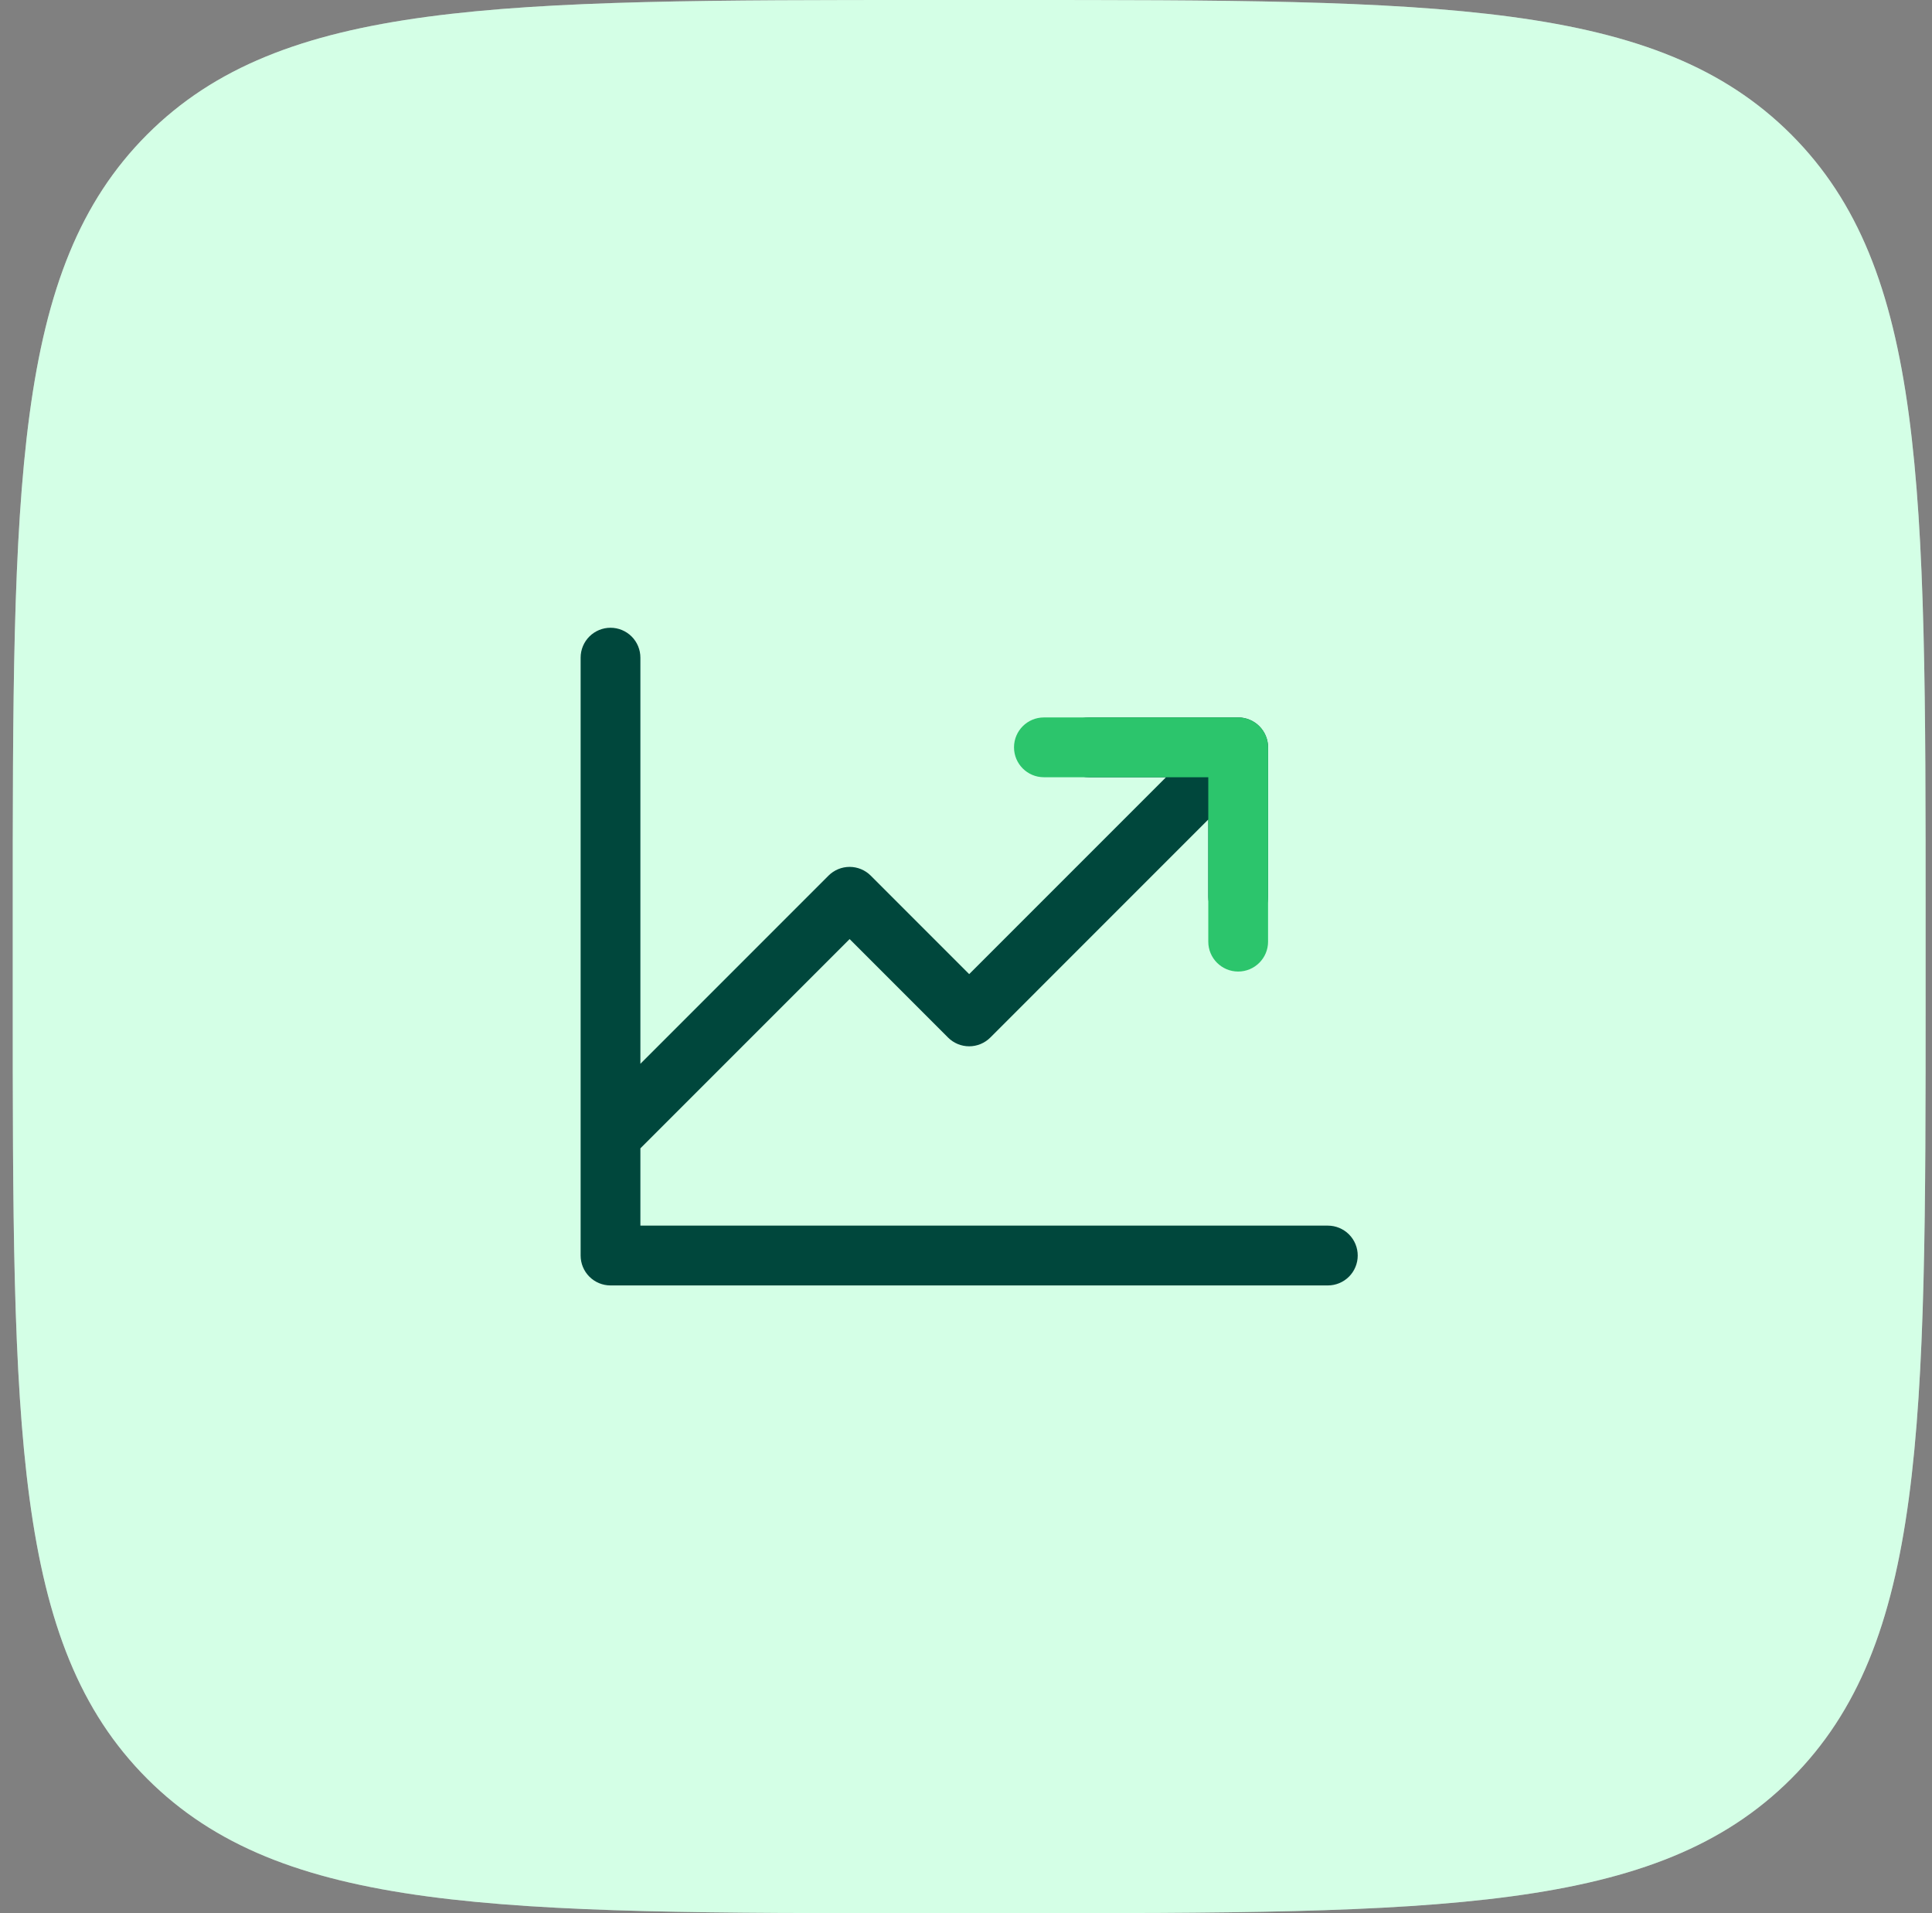 <svg width="101" height="100" viewBox="0 0 101 100" fill="none" xmlns="http://www.w3.org/2000/svg">
<rect x="0" y="0" width="101" height="100" fill="#808080" stroke="none"/>
<path d="M0.666 48C0.666 25.373 0.666 14.059 7.695 7.029C14.725 0 26.039 0 48.666 0H52.666C75.293 0 86.607 0 93.637 7.029C100.666 14.059 100.666 25.373 100.666 48V52C100.666 74.627 100.666 85.941 93.637 92.971C86.607 100 75.293 100 52.666 100H48.666C26.039 100 14.725 100 7.695 92.971C0.666 85.941 0.666 74.627 0.666 52V48Z" fill="white"/>
<path d="M0.666 48C0.666 25.373 0.666 14.059 7.695 7.029C14.725 0 26.039 0 48.666 0H52.666C75.293 0 86.607 0 93.637 7.029C100.666 14.059 100.666 25.373 100.666 48V52C100.666 74.627 100.666 85.941 93.637 92.971C86.607 100 75.293 100 52.666 100H48.666C26.039 100 14.725 100 7.695 92.971C0.666 85.941 0.666 74.627 0.666 52V48Z" fill="#6EFFAB" fill-opacity="0.3"/>
<path d="M70.978 65.625C70.978 66.039 70.814 66.437 70.521 66.73C70.228 67.023 69.83 67.188 69.416 67.188H31.916C31.502 67.188 31.104 67.023 30.811 66.73C30.518 66.437 30.354 66.039 30.354 65.625V34.375C30.354 33.961 30.518 33.563 30.811 33.27C31.104 32.977 31.502 32.812 31.916 32.812C32.33 32.812 32.728 32.977 33.021 33.27C33.314 33.563 33.478 33.961 33.478 34.375V55.603L43.31 45.77C43.456 45.624 43.628 45.509 43.818 45.43C44.007 45.352 44.211 45.311 44.416 45.311C44.621 45.311 44.825 45.352 45.014 45.43C45.204 45.509 45.376 45.624 45.522 45.77L50.666 50.916L60.957 40.625H56.916C56.502 40.625 56.104 40.46 55.811 40.167C55.518 39.874 55.353 39.477 55.353 39.062C55.353 38.648 55.518 38.251 55.811 37.958C56.104 37.665 56.502 37.5 56.916 37.5H64.728C65.143 37.5 65.54 37.665 65.833 37.958C66.126 38.251 66.291 38.648 66.291 39.062V46.875C66.291 47.289 66.126 47.687 65.833 47.98C65.54 48.273 65.143 48.438 64.728 48.438C64.314 48.438 63.917 48.273 63.624 47.98C63.331 47.687 63.166 47.289 63.166 46.875V42.834L51.772 54.23C51.626 54.376 51.454 54.491 51.264 54.57C51.075 54.648 50.871 54.689 50.666 54.689C50.461 54.689 50.257 54.648 50.068 54.57C49.878 54.491 49.706 54.376 49.56 54.23L44.416 49.084L33.478 60.022V64.062H69.416C69.83 64.062 70.228 64.227 70.521 64.52C70.814 64.813 70.978 65.211 70.978 65.625Z" fill="#00473C"/>
<path fill-rule="evenodd" clip-rule="evenodd" d="M53.01 39.062C53.01 38.2 53.709 37.5 54.572 37.5H64.728C65.591 37.5 66.291 38.2 66.291 39.062V49.219C66.291 50.082 65.591 50.781 64.728 50.781C63.866 50.781 63.166 50.082 63.166 49.219V40.625H54.572C53.709 40.625 53.01 39.925 53.01 39.062Z" fill="#2CC56C"/>
</svg>
